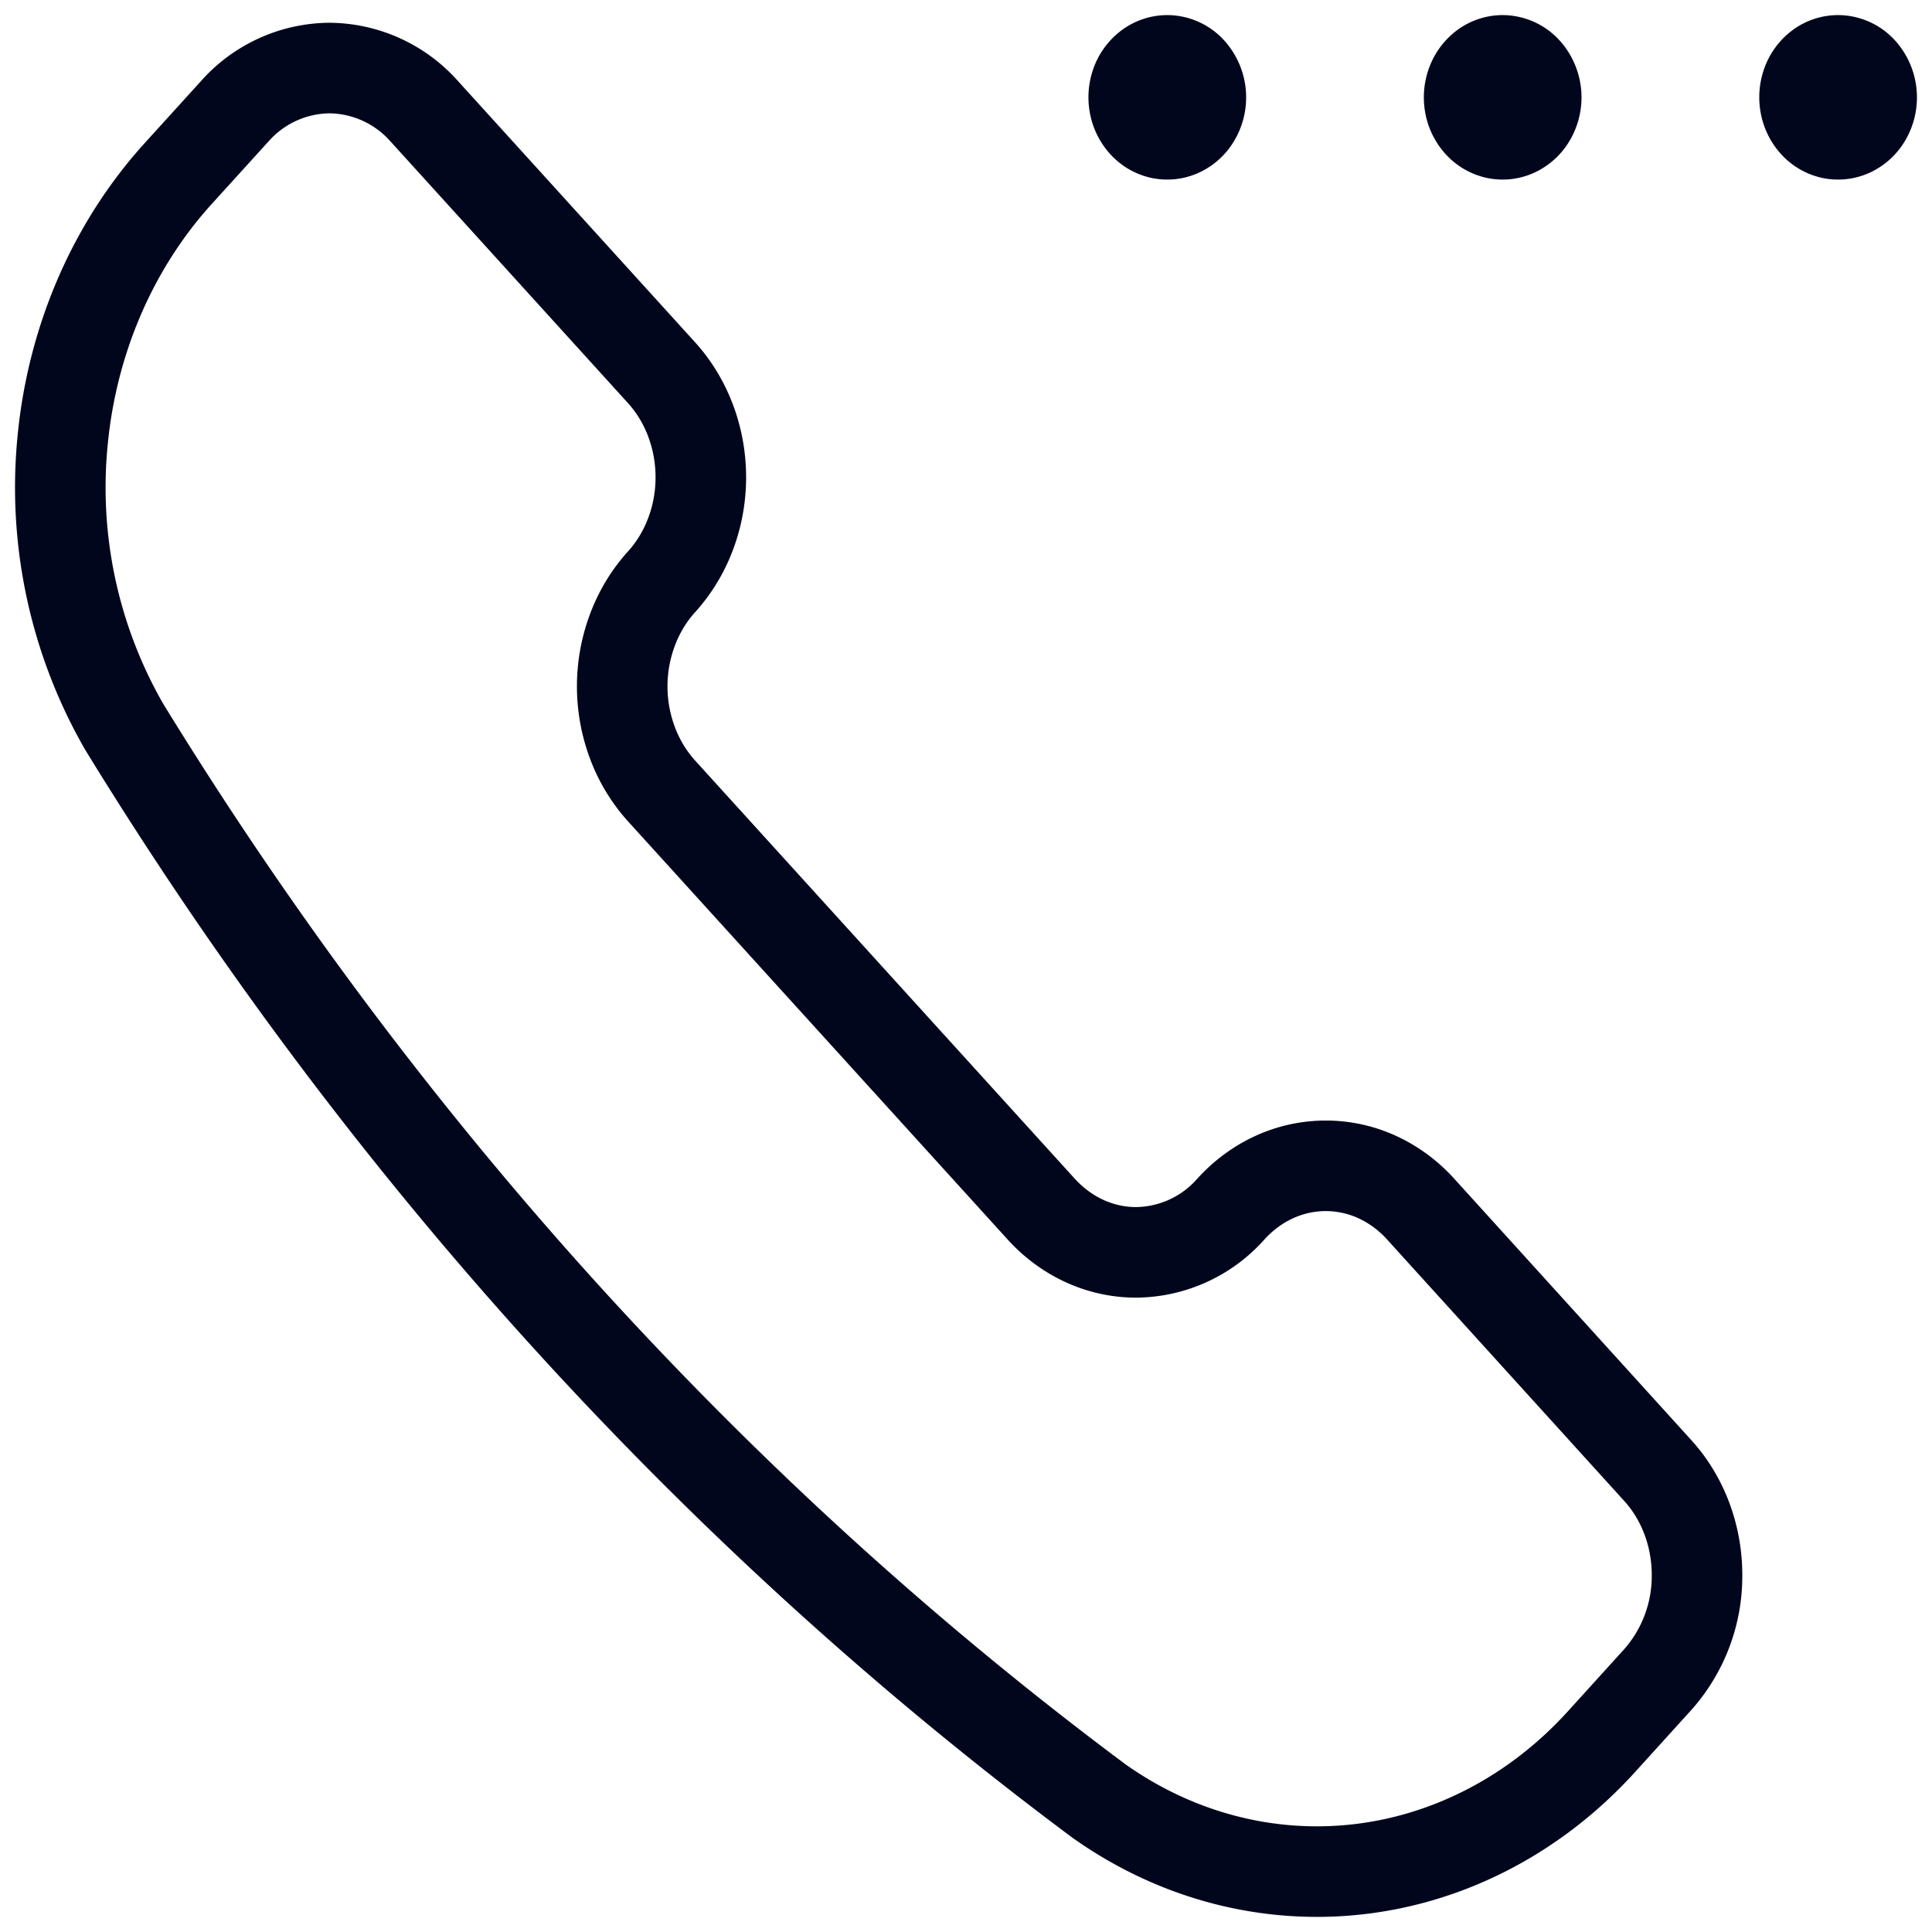 <svg width="32" height="32" fill="none" xmlns="http://www.w3.org/2000/svg"><path d="M18.215 29.84l.015.01c1.28.898 2.8 1.288 4.308 1.106 1.508-.182 2.915-.926 3.988-2.109l.932-1.028a2.58 2.58 0 00.65-1.732c0-.649-.233-1.272-.65-1.73l-3.927-4.33a2.222 2.222 0 00-.721-.532 2.046 2.046 0 00-1.702 0c-.27.123-.515.304-.721.531v0a2.12 2.12 0 01-1.571.717c-.59 0-1.154-.258-1.571-.717l-6.287-6.925a2.48 2.48 0 01-.482-.795 2.666 2.666 0 010-1.875c.111-.297.275-.567.482-.795.416-.459.65-1.082.65-1.73 0-.65-.234-1.273-.65-1.732l-3.93-4.33a2.123 2.123 0 00-1.57-.717 2.12 2.12 0 00-1.571.717l-.934 1.029C1.88 4.055 1.205 5.605 1.04 7.268a7.95 7.95 0 001.004 4.747l.009.016c4.305 7.02 9.792 13.065 16.162 17.809v0zM19.334 1a.52.52 0 00-.309.103.603.603 0 00-.205.275.67.67 0 00-.031.354.633.633 0 00.152.313.542.542 0 00.284.168c.108.023.22.011.321-.035a.57.57 0 00.25-.226.657.657 0 00-.07-.773.53.53 0 00-.392-.179m5.555 0a.52.52 0 00-.309.103.603.603 0 00-.204.275.67.67 0 00-.032.354.633.633 0 00.152.313.542.542 0 00.285.168c.107.023.22.011.32-.035a.572.572 0 00.25-.226.658.658 0 00-.07-.773A.53.53 0 0024.89 1m5.555 0a.52.52 0 00-.31.103.604.604 0 00-.204.275.671.671 0 00-.031.354.633.633 0 00.152.313.542.542 0 00.284.168c.108.023.22.011.321-.035a.571.571 0 00.25-.226.658.658 0 00-.07-.773.53.53 0 00-.392-.179" stroke="#02061D" stroke-width="1.5" stroke-linecap="round" stroke-linejoin="round"/></svg>